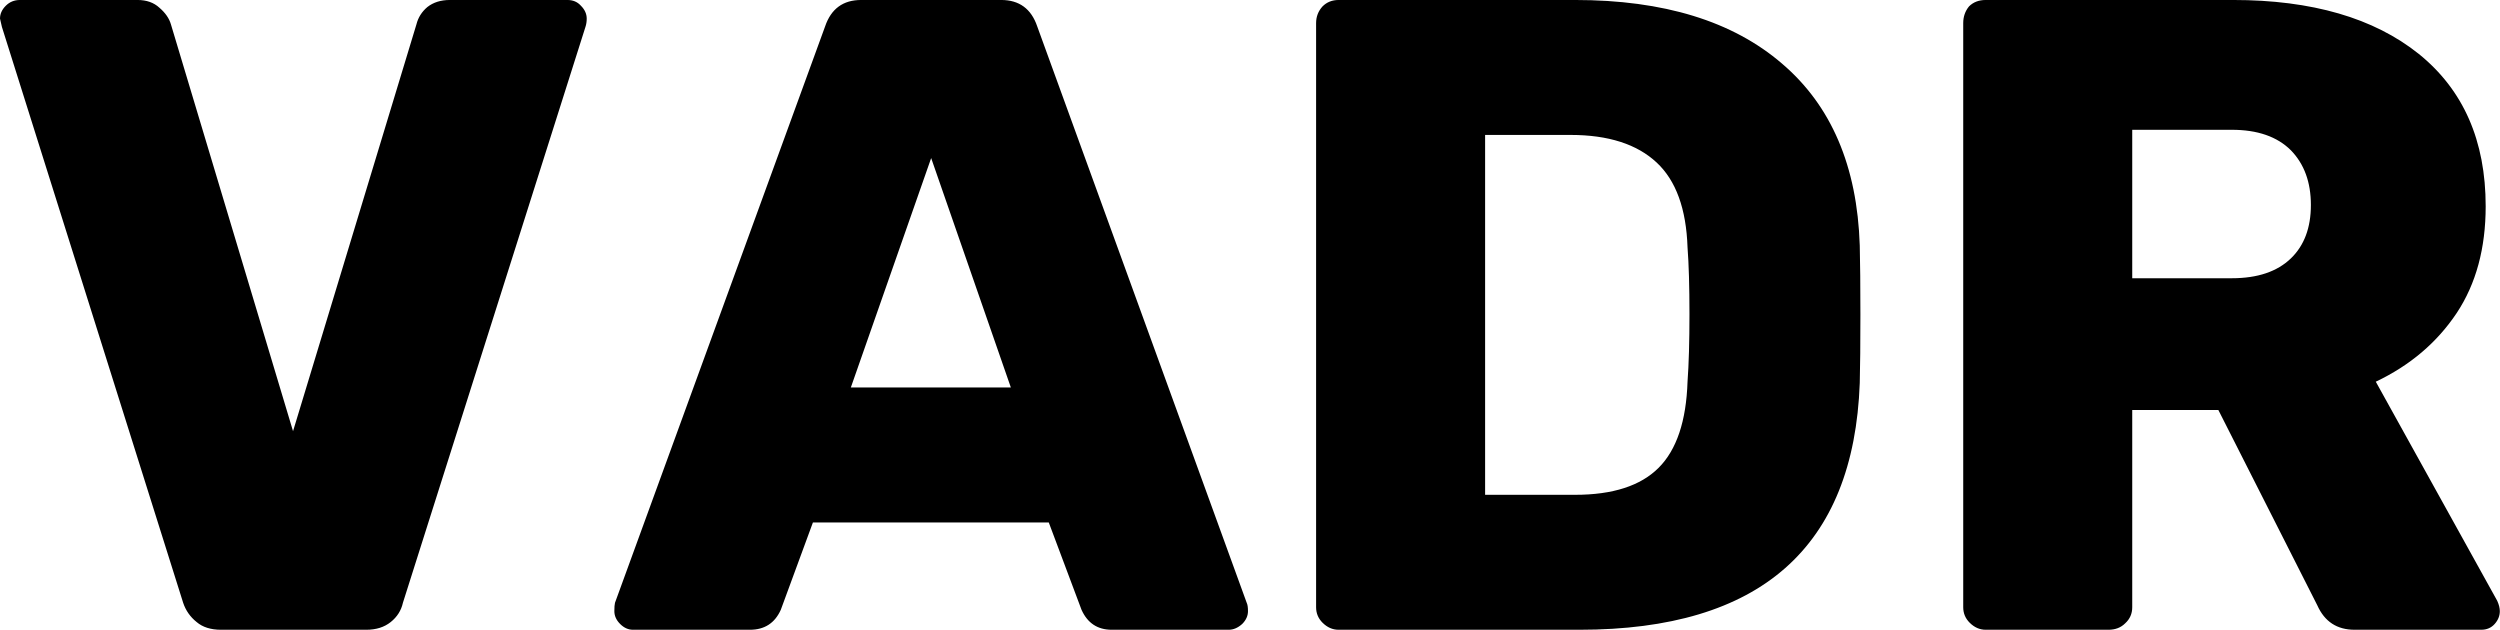 <svg data-v-423bf9ae="" xmlns="http://www.w3.org/2000/svg" viewBox="0 0 238.163 60" class="font"><!----><!----><!----><g data-v-423bf9ae="" id="d4025853-5a64-4c3b-980e-f2a444f32f7f" fill="black" transform="matrix(6.122,0,0,6.122,-1.898,-20.143)"><path d="M3.75 13.09L3.75 13.09Q3.51 13.09 3.37 12.97L3.37 12.97L3.37 12.97Q3.22 12.85 3.16 12.67L3.16 12.67L0.34 3.71L0.31 3.58L0.31 3.58Q0.31 3.47 0.40 3.38L0.40 3.38L0.40 3.38Q0.49 3.29 0.62 3.29L0.62 3.29L2.45 3.29L2.45 3.29Q2.66 3.29 2.79 3.41L2.79 3.41L2.79 3.41Q2.93 3.53 2.97 3.67L2.97 3.67L4.87 10.00L6.79 3.67L6.79 3.67Q6.83 3.51 6.96 3.40L6.96 3.40L6.96 3.40Q7.10 3.29 7.31 3.29L7.31 3.29L9.14 3.29L9.14 3.29Q9.27 3.29 9.35 3.38L9.35 3.38L9.35 3.38Q9.44 3.47 9.44 3.58L9.44 3.58L9.44 3.58Q9.44 3.65 9.42 3.71L9.42 3.71L6.58 12.67L6.58 12.67Q6.54 12.85 6.39 12.97L6.39 12.97L6.39 12.97Q6.24 13.09 6.01 13.09L6.01 13.09L3.75 13.09ZM10.16 13.09L10.16 13.09Q10.05 13.09 9.96 13.00L9.96 13.00L9.96 13.00Q9.87 12.91 9.87 12.80L9.87 12.80L9.87 12.80Q9.87 12.71 9.88 12.67L9.88 12.67L13.15 3.70L13.15 3.70Q13.29 3.29 13.71 3.29L13.71 3.29L15.89 3.29L15.89 3.29Q16.31 3.29 16.45 3.70L16.45 3.70L19.71 12.67L19.71 12.67Q19.73 12.71 19.73 12.80L19.73 12.80L19.73 12.80Q19.73 12.91 19.64 13.00L19.64 13.00L19.64 13.00Q19.54 13.09 19.43 13.09L19.43 13.09L17.61 13.09L17.61 13.09Q17.28 13.09 17.14 12.78L17.14 12.78L16.63 11.42L12.96 11.42L12.46 12.78L12.46 12.78Q12.32 13.09 11.98 13.09L11.98 13.09L10.16 13.09ZM14.80 5.75L13.55 9.32L16.04 9.32L14.80 5.75ZM21.14 13.09L21.14 13.09Q21 13.09 20.89 12.98L20.89 12.98L20.89 12.98Q20.79 12.88 20.79 12.74L20.79 12.74L20.79 3.65L20.79 3.65Q20.79 3.50 20.89 3.39L20.89 3.39L20.89 3.39Q20.99 3.29 21.14 3.29L21.14 3.29L24.82 3.29L24.82 3.29Q26.89 3.29 28.04 4.28L28.04 4.28L28.04 4.28Q29.19 5.26 29.25 7.11L29.25 7.11L29.25 7.11Q29.26 7.52 29.26 8.19L29.26 8.19L29.26 8.19Q29.26 8.86 29.25 9.25L29.25 9.25L29.25 9.25Q29.11 13.09 24.89 13.09L24.89 13.09L21.14 13.09ZM23.42 10.99L24.82 10.99L24.82 10.99Q25.70 10.99 26.12 10.57L26.12 10.57L26.12 10.57Q26.54 10.15 26.57 9.23L26.57 9.23L26.57 9.23Q26.60 8.82 26.60 8.18L26.60 8.18L26.60 8.18Q26.60 7.53 26.57 7.14L26.57 7.14L26.57 7.14Q26.54 6.24 26.09 5.82L26.09 5.82L26.09 5.82Q25.63 5.39 24.75 5.39L24.75 5.39L23.42 5.39L23.42 10.99ZM31.21 13.09L31.21 13.09Q31.07 13.09 30.96 12.98L30.96 12.98L30.96 12.98Q30.86 12.88 30.86 12.74L30.86 12.74L30.86 3.65L30.86 3.65Q30.86 3.50 30.95 3.39L30.95 3.39L30.95 3.39Q31.05 3.29 31.21 3.29L31.21 3.29L35.06 3.29L35.06 3.29Q36.90 3.29 37.95 4.13L37.95 4.13L37.95 4.13Q38.99 4.97 38.99 6.50L38.99 6.50L38.99 6.50Q38.99 7.48 38.54 8.16L38.54 8.16L38.54 8.16Q38.08 8.85 37.28 9.23L37.28 9.23L39.17 12.64L39.17 12.64Q39.21 12.73 39.21 12.80L39.21 12.80L39.21 12.80Q39.21 12.91 39.13 13.00L39.13 13.00L39.13 13.00Q39.05 13.09 38.92 13.09L38.92 13.09L36.95 13.09L36.95 13.09Q36.54 13.09 36.37 12.71L36.37 12.71L34.83 9.67L33.49 9.67L33.49 12.74L33.49 12.74Q33.49 12.89 33.38 12.99L33.38 12.99L33.38 12.99Q33.28 13.09 33.12 13.09L33.12 13.09L31.21 13.09ZM33.49 7.62L35.04 7.62L35.04 7.62Q35.64 7.62 35.96 7.31L35.96 7.31L35.96 7.31Q36.27 7.01 36.27 6.48L36.27 6.48L36.27 6.48Q36.27 5.95 35.96 5.63L35.96 5.63L35.96 5.63Q35.64 5.31 35.04 5.31L35.04 5.31L33.49 5.31L33.49 7.62Z"></path></g><!----><!----></svg>